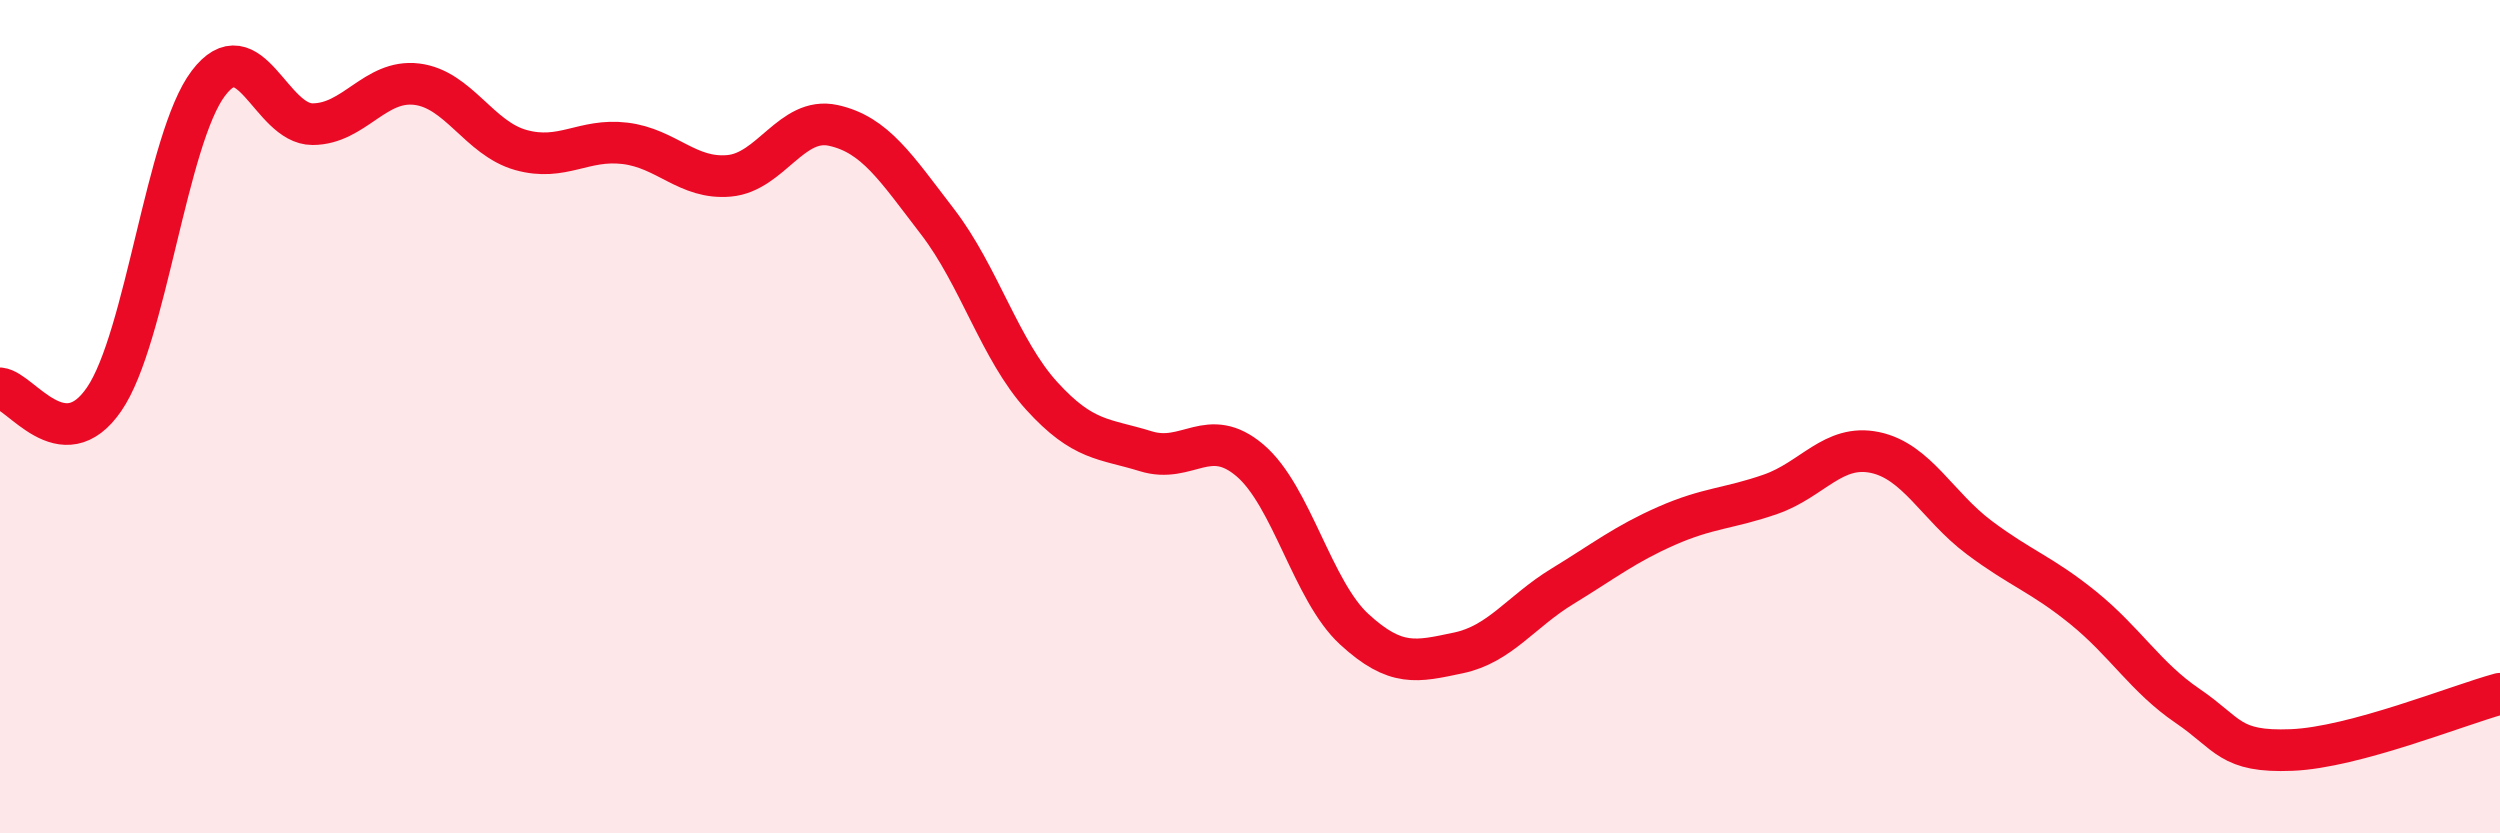 
    <svg width="60" height="20" viewBox="0 0 60 20" xmlns="http://www.w3.org/2000/svg">
      <path
        d="M 0,9.32 C 0.5,9.37 1.5,11.04 2.5,9.58 C 3.5,8.12 4,3.32 5,2 C 6,0.68 6.5,2.98 7.5,2.98 C 8.5,2.98 9,1.9 10,2.02 C 11,2.14 11.5,3.32 12.5,3.6 C 13.5,3.88 14,3.32 15,3.44 C 16,3.56 16.5,4.31 17.5,4.22 C 18.5,4.13 19,2.79 20,3.01 C 21,3.23 21.5,4.02 22.5,5.32 C 23.5,6.62 24,8.4 25,9.5 C 26,10.6 26.5,10.52 27.5,10.83 C 28.5,11.14 29,10.2 30,11.05 C 31,11.9 31.5,14.18 32.5,15.1 C 33.5,16.02 34,15.88 35,15.67 C 36,15.46 36.5,14.68 37.5,14.07 C 38.5,13.46 39,13.06 40,12.62 C 41,12.18 41.5,12.21 42.5,11.86 C 43.5,11.51 44,10.65 45,10.86 C 46,11.07 46.5,12.15 47.5,12.9 C 48.5,13.65 49,13.78 50,14.59 C 51,15.4 51.5,16.26 52.5,16.94 C 53.5,17.62 53.5,18.06 55,18 C 56.5,17.94 59,16.92 60,16.65L60 20L0 20Z"
        fill="#EB0A25"
        opacity="0.1"
        stroke-linecap="round"
        stroke-linejoin="round"
      />
      <path
        d="M 0,9.32 C 0.5,9.37 1.5,11.04 2.5,9.58 C 3.5,8.12 4,3.32 5,2 C 6,0.68 6.5,2.98 7.5,2.98 C 8.5,2.98 9,1.9 10,2.02 C 11,2.14 11.5,3.32 12.5,3.6 C 13.5,3.88 14,3.32 15,3.44 C 16,3.56 16.5,4.31 17.5,4.22 C 18.5,4.13 19,2.79 20,3.01 C 21,3.23 21.5,4.02 22.5,5.32 C 23.5,6.62 24,8.4 25,9.5 C 26,10.6 26.5,10.52 27.5,10.83 C 28.5,11.14 29,10.2 30,11.05 C 31,11.9 31.5,14.18 32.5,15.1 C 33.5,16.02 34,15.88 35,15.67 C 36,15.46 36.5,14.68 37.5,14.07 C 38.5,13.46 39,13.06 40,12.62 C 41,12.18 41.5,12.21 42.5,11.86 C 43.5,11.51 44,10.65 45,10.86 C 46,11.07 46.5,12.15 47.5,12.9 C 48.5,13.65 49,13.78 50,14.59 C 51,15.4 51.5,16.26 52.5,16.94 C 53.5,17.62 53.5,18.06 55,18 C 56.5,17.94 59,16.92 60,16.65"
        stroke="#EB0A25"
        stroke-width="1"
        fill="none"
        stroke-linecap="round"
        stroke-linejoin="round"
      />
    </svg>
  